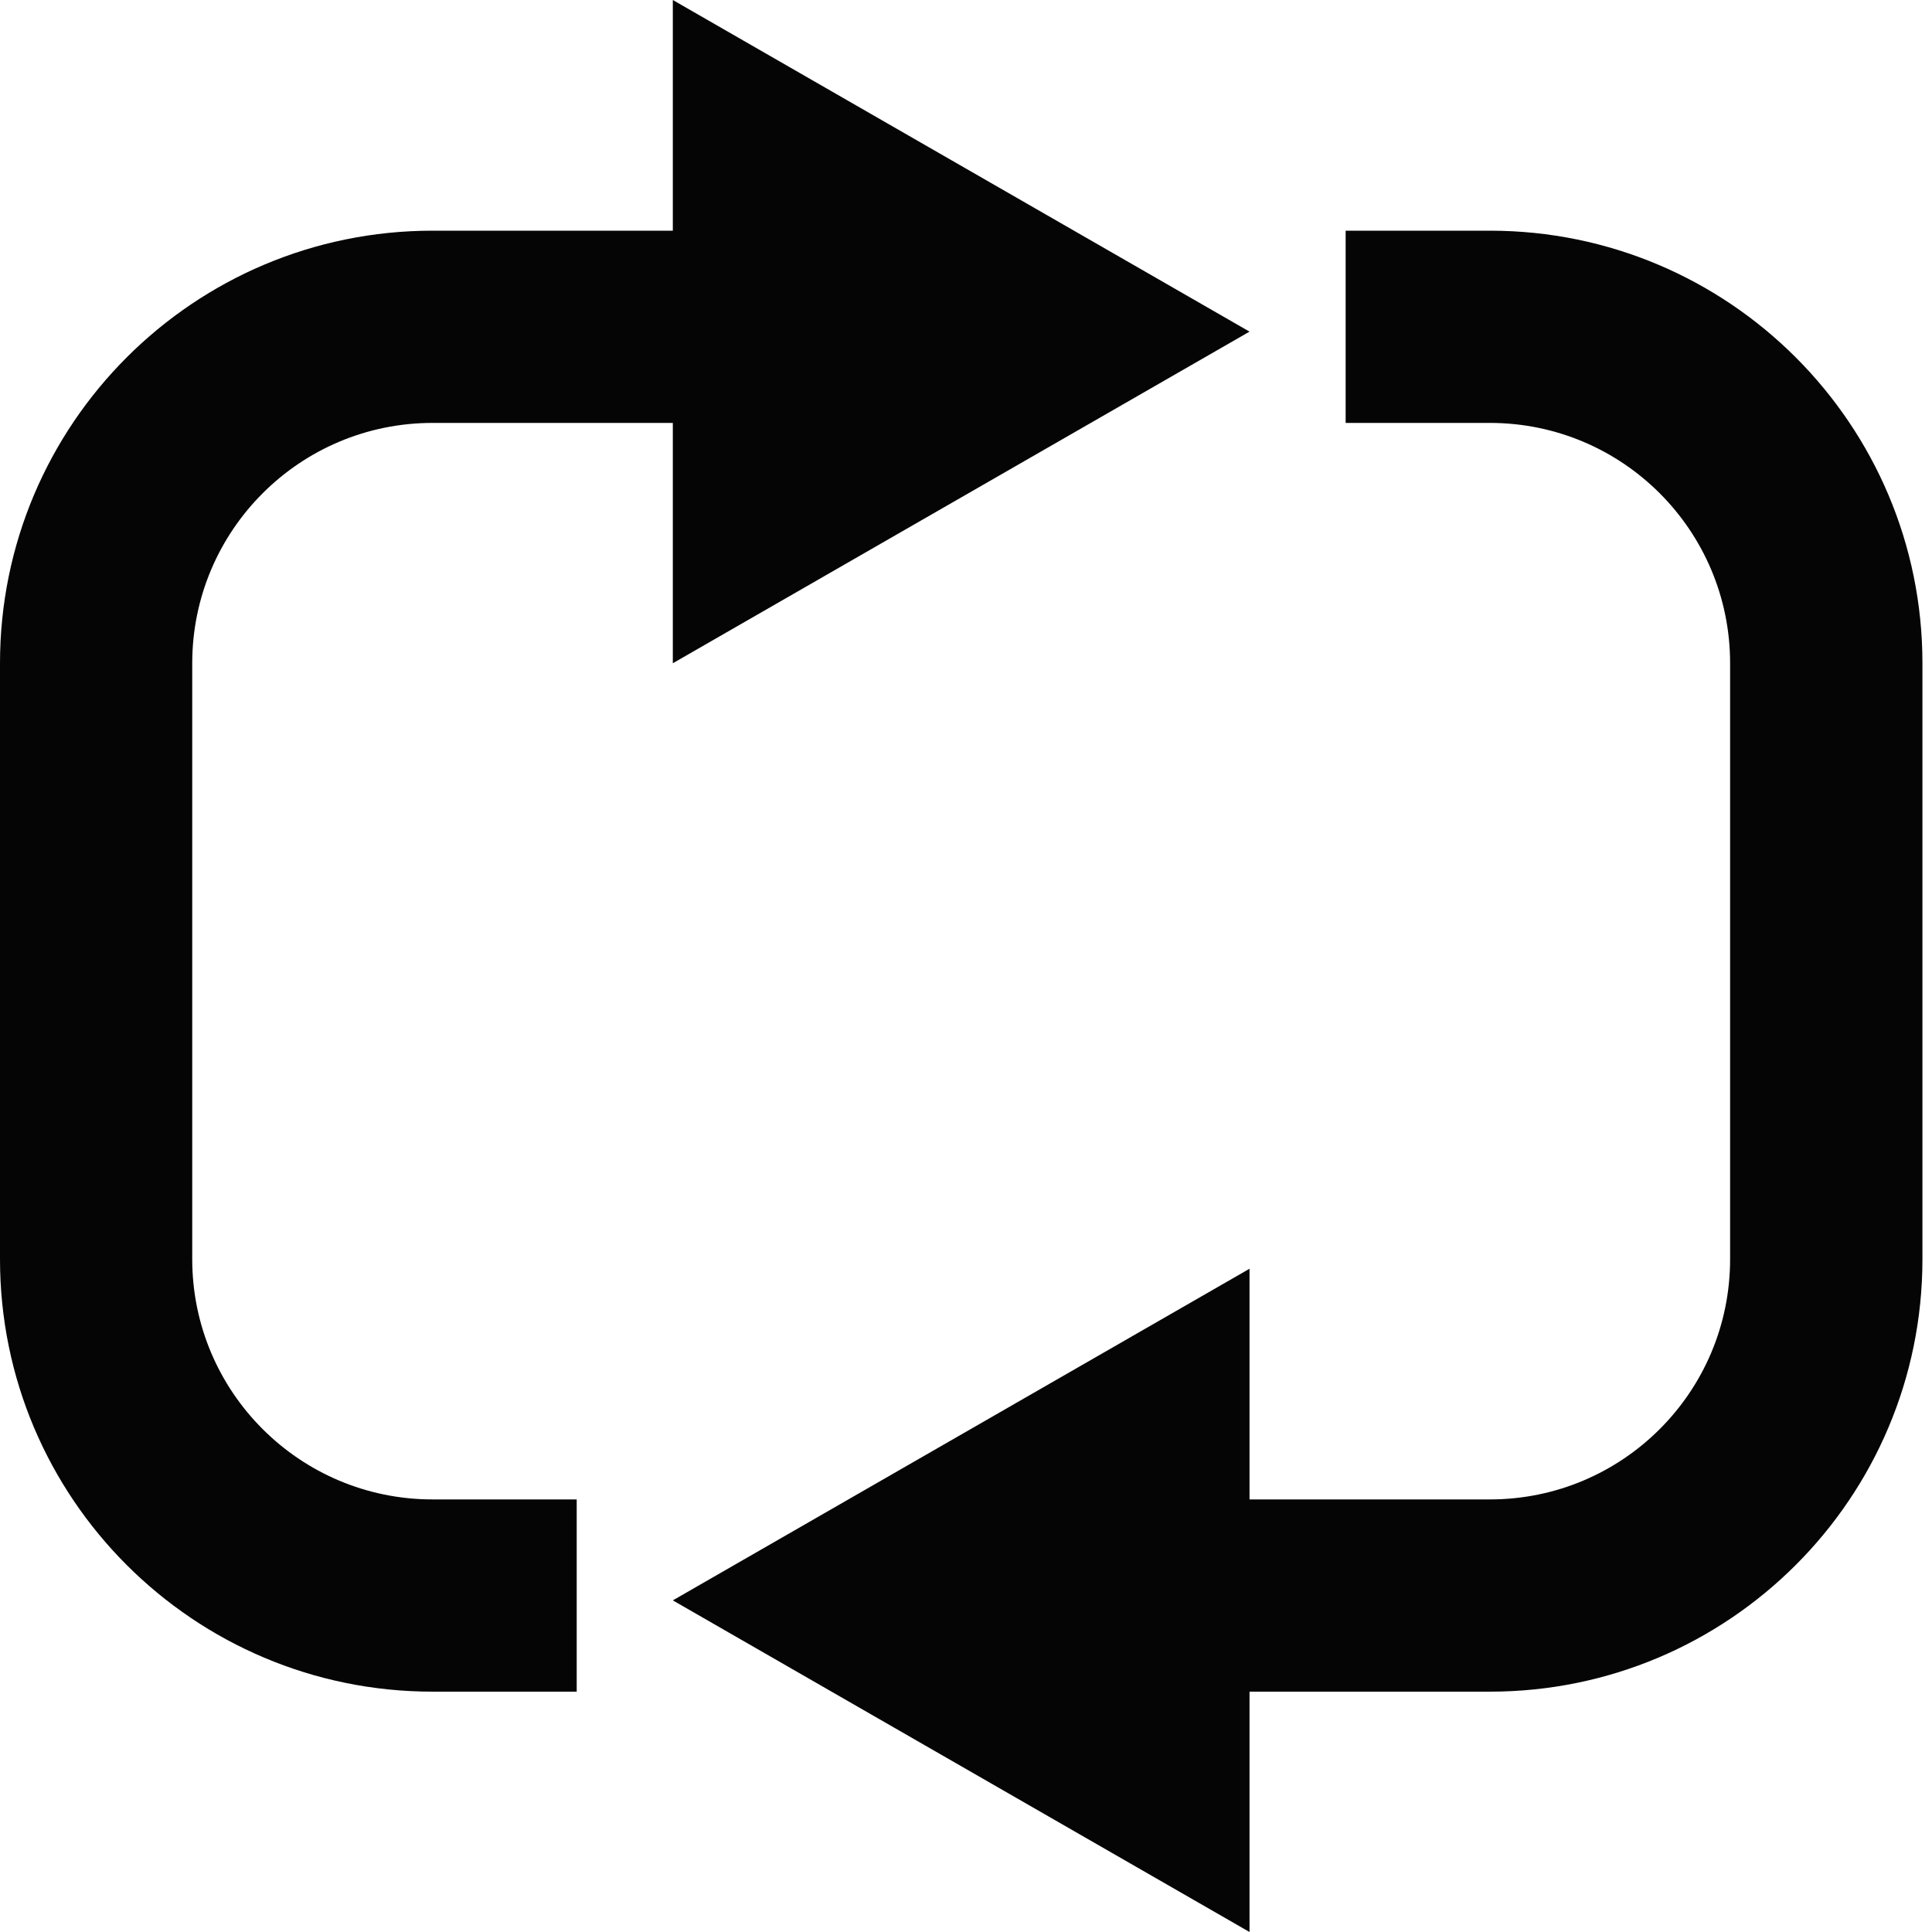 <svg xmlns="http://www.w3.org/2000/svg" fill="none" viewBox="0 0 20 20" height="20" width="20">
<path fill="#050505" d="M12.935 3.433L6.965 0V2.388H4.478C2.005 2.388 0 4.393 0 6.866V13.035C0 15.508 2.005 17.512 4.478 17.512H5.97V15.522H4.478C3.104 15.522 1.99 14.409 1.99 13.035V6.866C1.99 5.492 3.104 4.378 4.478 4.378H6.965V6.866L12.935 3.433Z"></path>
<path fill="#050505" d="M6.965 16.567L12.935 13.134V15.522H15.423C16.797 15.522 17.91 14.409 17.91 13.035L17.91 6.866C17.91 5.492 16.797 4.378 15.423 4.378L13.93 4.378V2.388H15.423C17.896 2.388 19.901 4.393 19.901 6.866L19.901 13.035C19.901 15.508 17.896 17.512 15.423 17.512H12.935V20L6.965 16.567Z"></path>
</svg>

